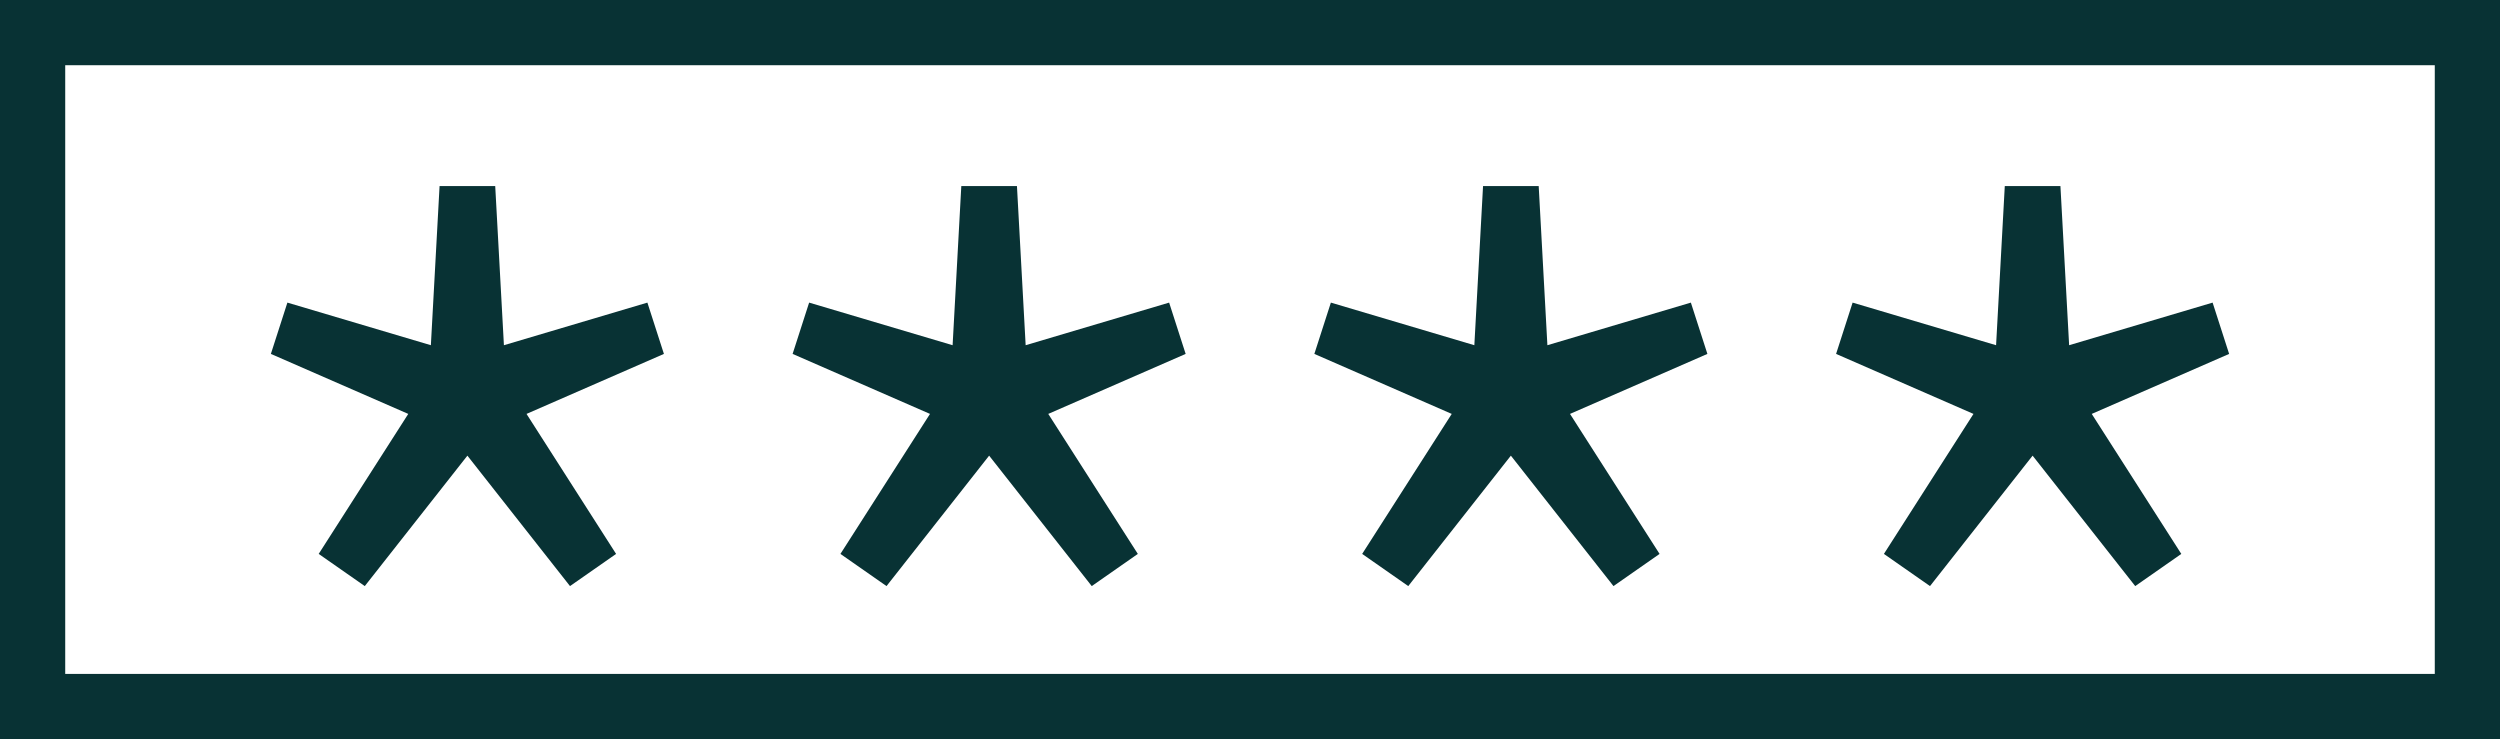 <svg xmlns="http://www.w3.org/2000/svg" width="115" height="34" viewBox="0 0 115 34"><g transform="translate(-812 -5598)"><g transform="translate(6 -313)"><path d="M3,3V31H112V3H3M0,0H115V34H0Z" transform="translate(806 5911)" fill="#083234"/><path d="M17.78,34.96l-2.12-1.48,4.12-6.44-6.32-2.76.76-2.36,6.6,1.96.4-7.32h2.56l.4,7.32,6.6-1.96.76,2.36-6.32,2.76,4.12,6.44-2.12,1.48-4.72-6Zm24,0-2.12-1.48,4.12-6.44-6.32-2.76.76-2.36,6.6,1.96.4-7.32h2.56l.4,7.32,6.6-1.96.76,2.36-6.32,2.76,4.12,6.44-2.12,1.48-4.72-6Zm24,0-2.12-1.48,4.12-6.44-6.32-2.76.76-2.36,6.6,1.96.4-7.32h2.56l.4,7.32,6.6-1.96.76,2.36-6.32,2.76,4.12,6.44-2.12,1.48-4.72-6Zm24,0-2.12-1.48,4.12-6.44-6.32-2.76.76-2.36,6.6,1.96.4-7.32h2.56l.4,7.32,6.6-1.96.76,2.36-6.32,2.76,4.12,6.44-2.12,1.48-4.72-6Z" transform="translate(805 5903)" fill="#083234"/></g></g></svg>